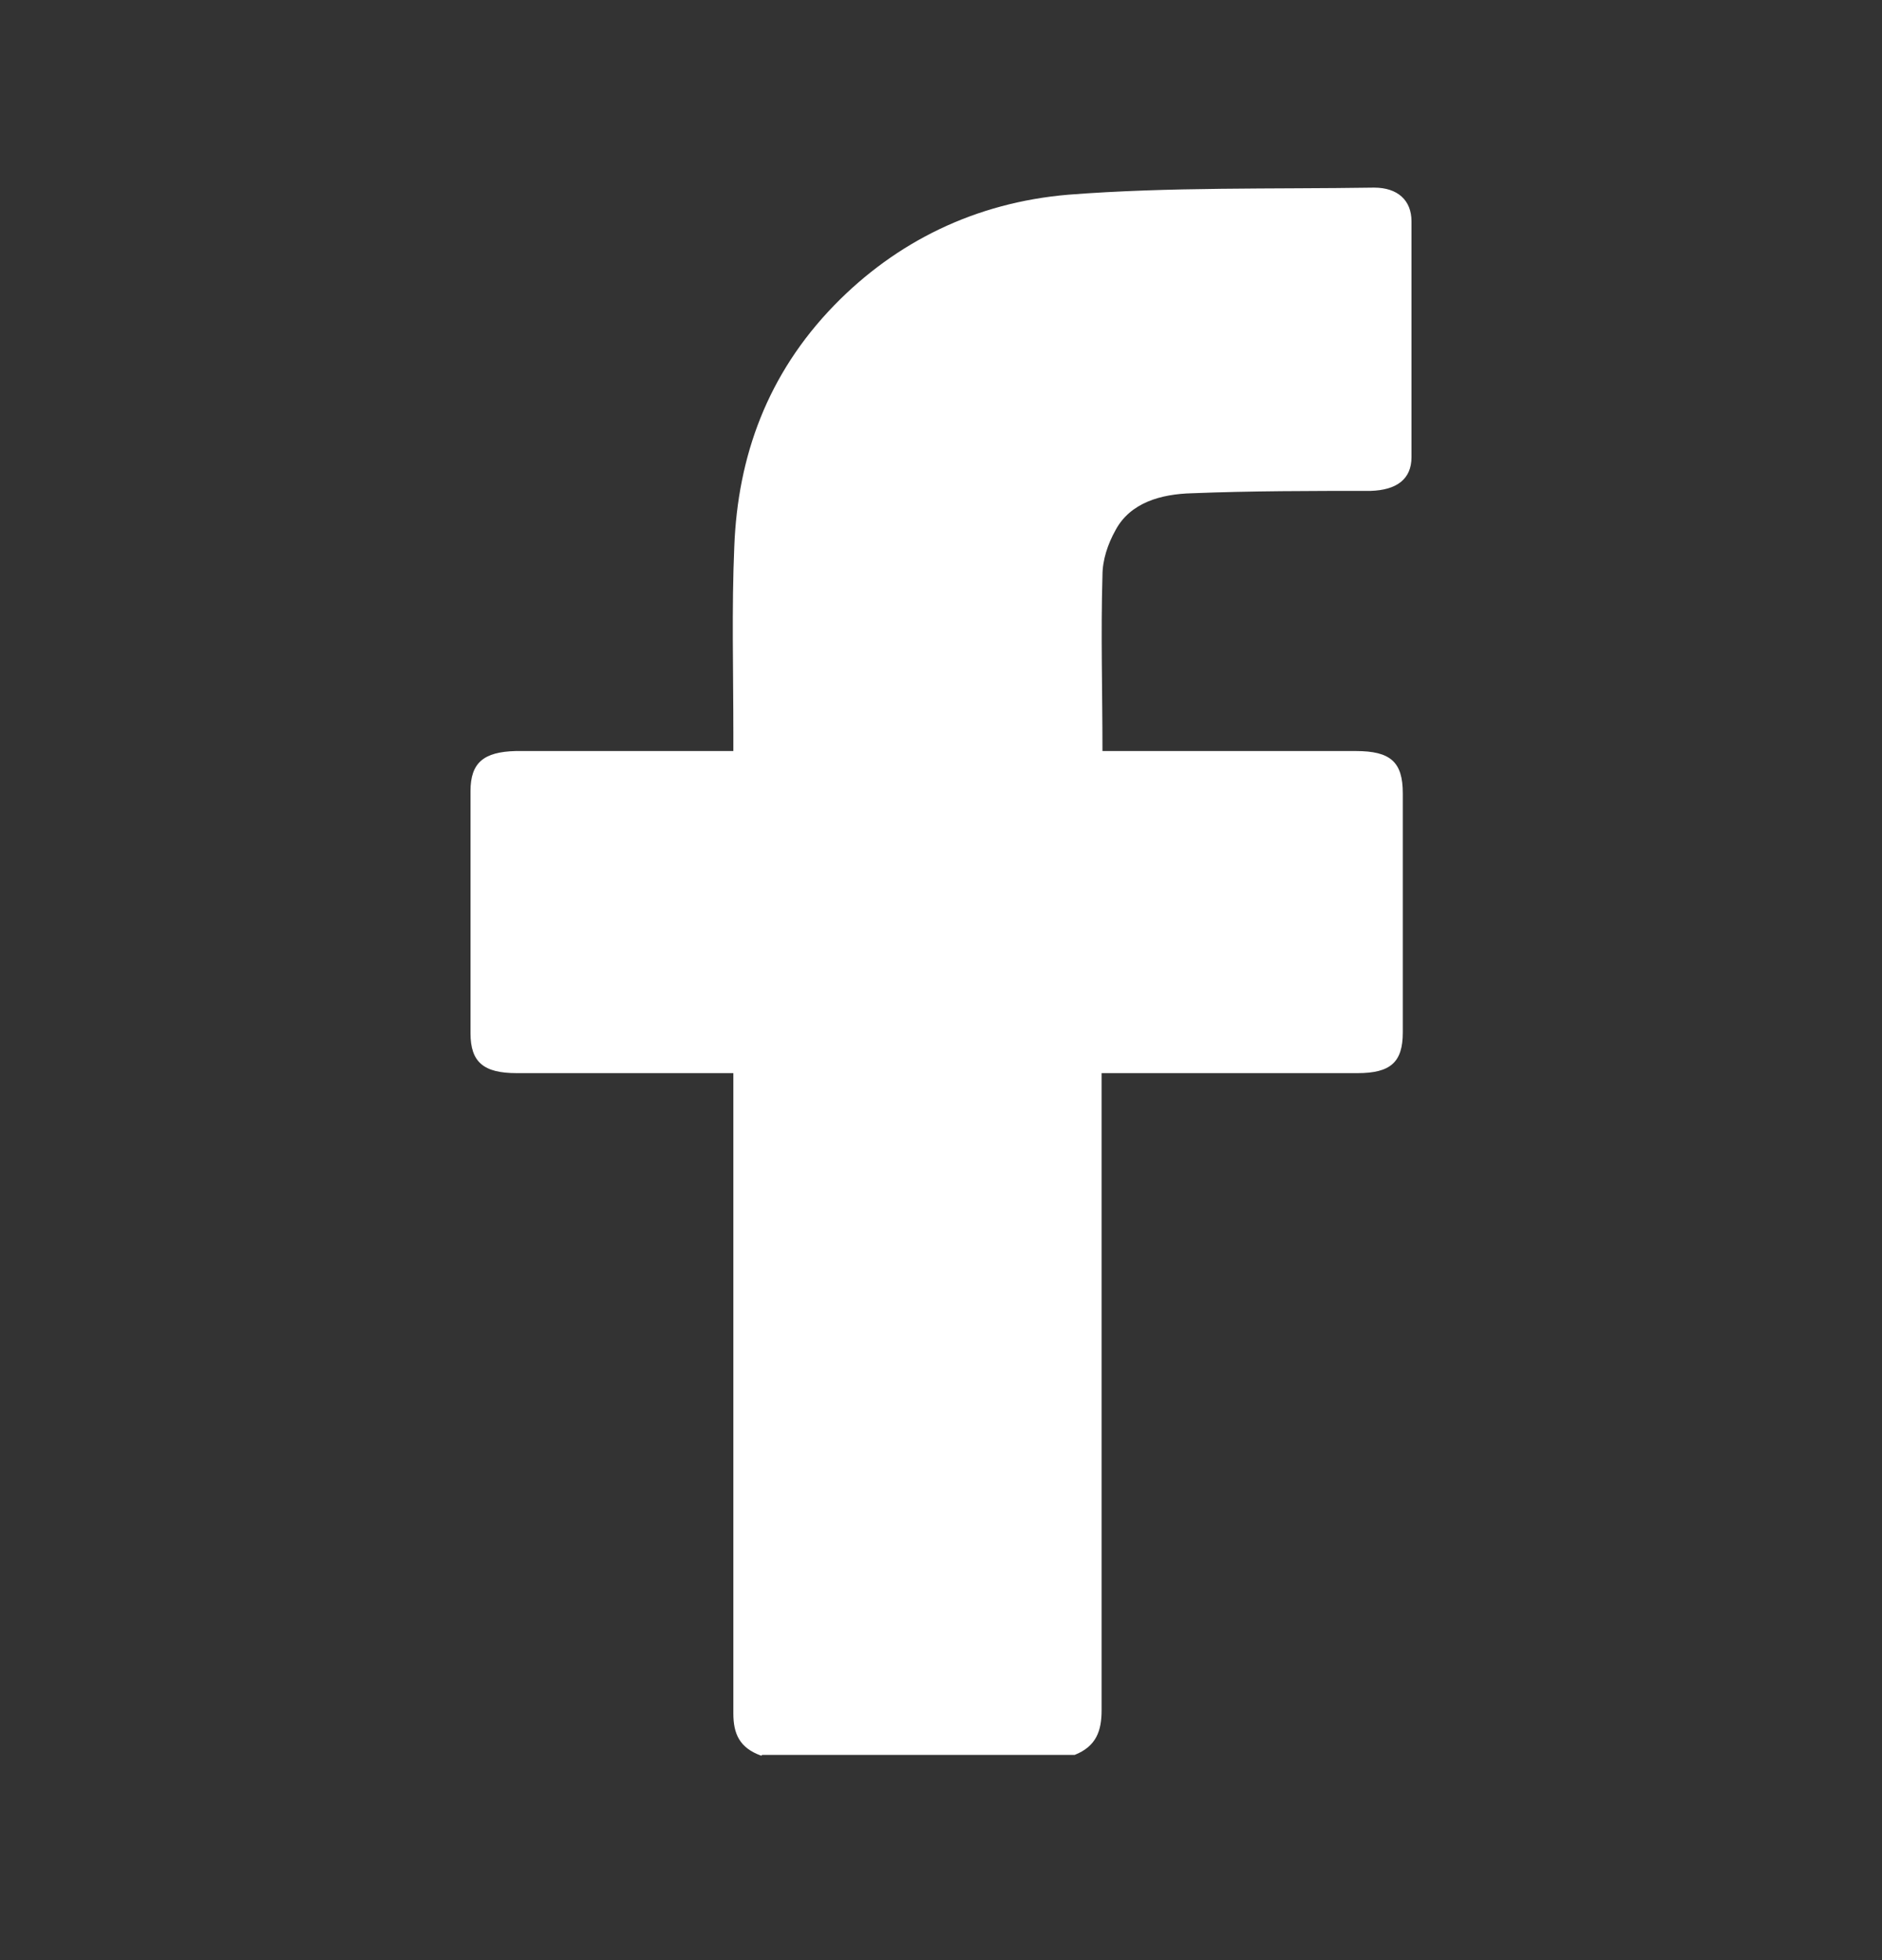 <svg width="24" height="25" viewBox="0 0 24 25" fill="none" xmlns="http://www.w3.org/2000/svg">
<rect x="0" y="0" width="24" height="25" fill="#333333" stroke="none"/>
<g id="Fb Icon">
<path id="Vector" d="M9.708 22.393C9.43 22.293 9.352 22.113 9.352 21.853C9.352 19.215 9.352 16.586 9.352 13.947C9.352 13.867 9.352 13.797 9.352 13.687H9.108C8.265 13.687 7.432 13.687 6.588 13.687C6.167 13.687 6 13.547 6 13.178C6 12.148 6 11.119 6 10.089C6 9.729 6.167 9.589 6.577 9.579C7.421 9.579 8.253 9.579 9.097 9.579C9.175 9.579 9.253 9.579 9.352 9.579C9.352 9.49 9.352 9.42 9.352 9.35C9.352 8.56 9.33 7.76 9.364 6.971C9.408 5.821 9.785 4.772 10.64 3.892C11.428 3.083 12.438 2.583 13.626 2.483C14.914 2.383 16.224 2.413 17.523 2.393C17.822 2.393 18 2.553 18 2.823C18 3.822 18 4.832 18 5.831C18 6.111 17.811 6.251 17.478 6.261C16.723 6.261 15.957 6.261 15.203 6.291C14.803 6.301 14.414 6.411 14.226 6.761C14.126 6.941 14.059 7.141 14.059 7.341C14.037 8.08 14.059 8.81 14.059 9.579C14.137 9.579 14.215 9.579 14.292 9.579C15.291 9.579 16.291 9.579 17.29 9.579C17.734 9.579 17.889 9.719 17.889 10.119C17.889 11.139 17.889 12.148 17.889 13.168C17.889 13.547 17.734 13.687 17.312 13.687C16.313 13.687 15.314 13.687 14.315 13.687C14.237 13.687 14.159 13.687 14.048 13.687V13.927C14.048 16.556 14.048 19.185 14.048 21.813C14.048 22.073 13.982 22.273 13.704 22.383H9.719L9.708 22.393Z" fill="white"/>
</g>
</svg>
